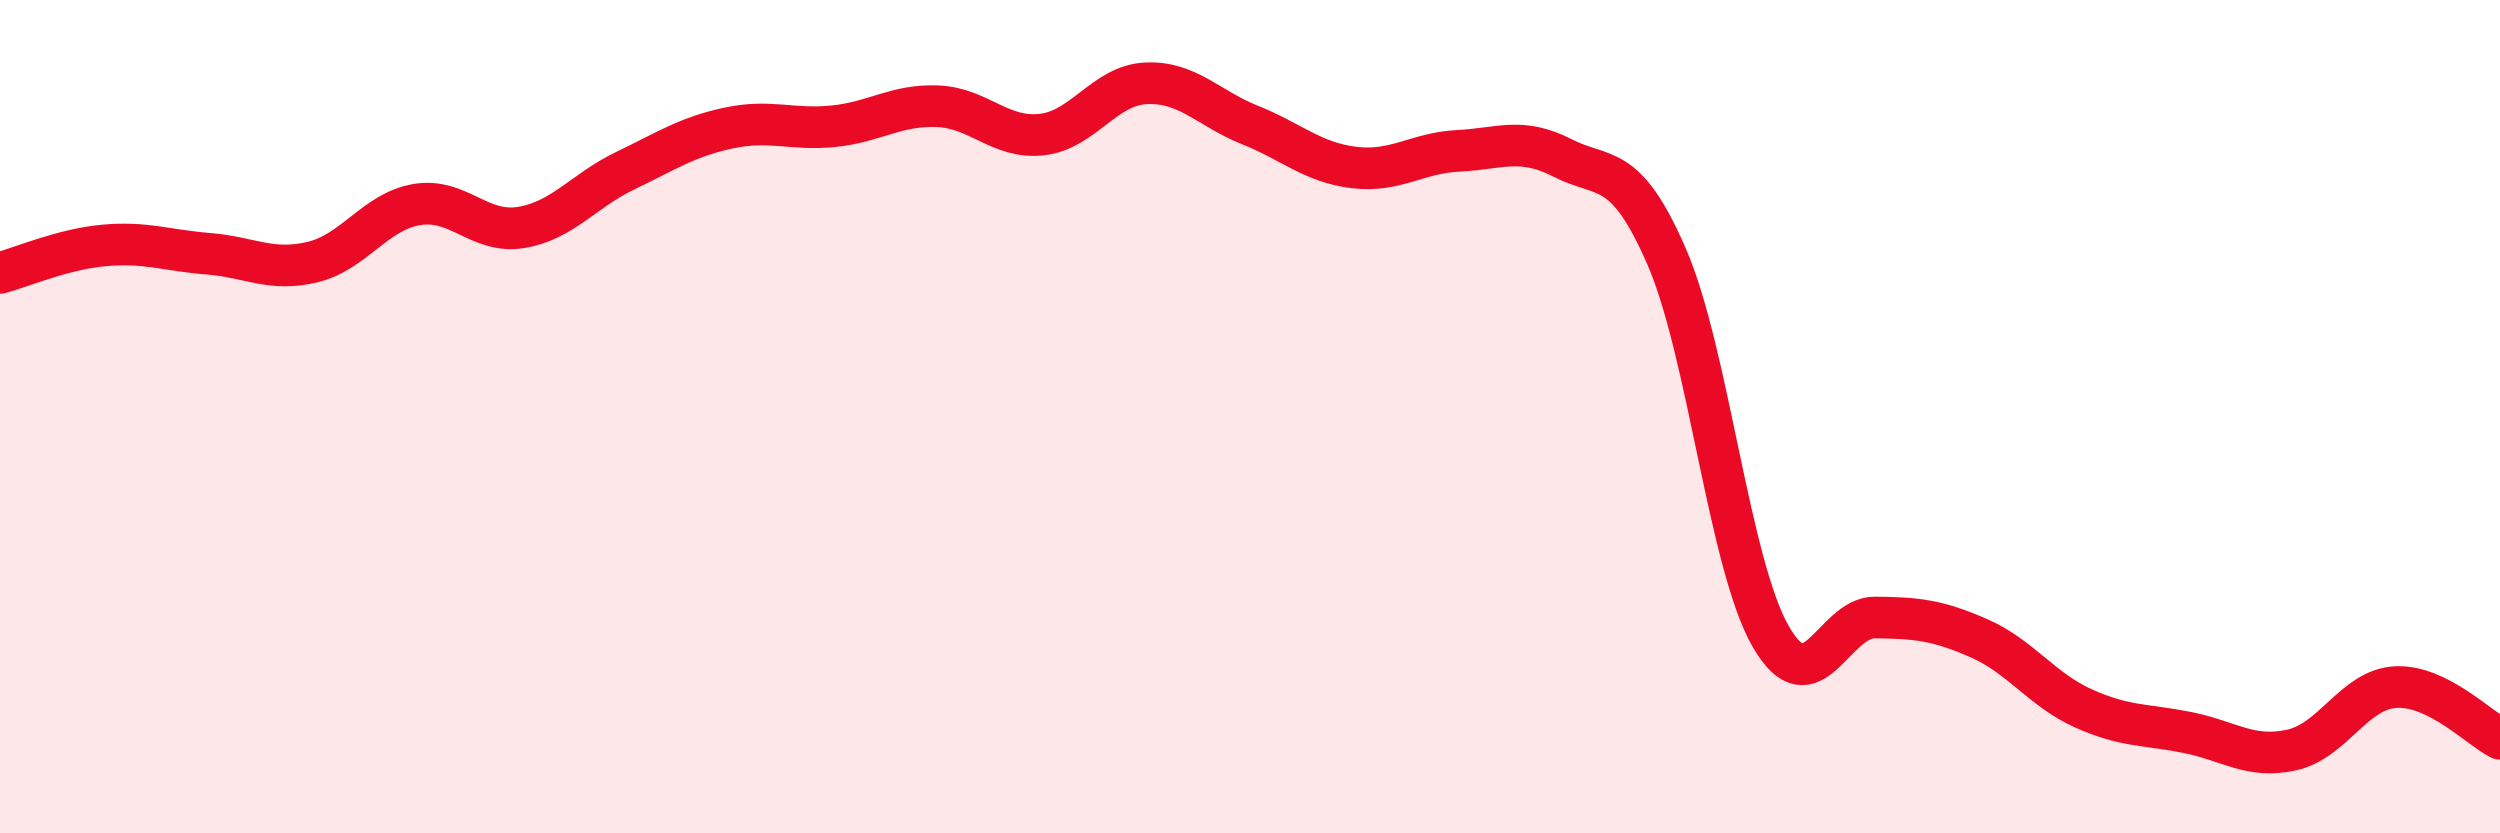 
    <svg width="60" height="20" viewBox="0 0 60 20" xmlns="http://www.w3.org/2000/svg">
      <path
        d="M 0,6.55 C 0.5,6.42 1.5,5.98 2.5,5.89 C 3.5,5.8 4,6.01 5,6.09 C 6,6.17 6.5,6.53 7.5,6.29 C 8.5,6.05 9,5.08 10,4.91 C 11,4.74 11.5,5.62 12.5,5.46 C 13.5,5.3 14,4.58 15,4.1 C 16,3.62 16.5,3.28 17.5,3.07 C 18.5,2.86 19,3.13 20,3.03 C 21,2.93 21.5,2.51 22.5,2.55 C 23.5,2.59 24,3.34 25,3.23 C 26,3.12 26.5,2.05 27.5,2 C 28.5,1.95 29,2.6 30,3 C 31,3.4 31.5,3.9 32.5,4.02 C 33.5,4.14 34,3.67 35,3.62 C 36,3.57 36.5,3.28 37.5,3.79 C 38.5,4.3 39,3.86 40,6.16 C 41,8.46 41.5,13.55 42.5,15.28 C 43.5,17.01 44,14.81 45,14.82 C 46,14.83 46.5,14.88 47.5,15.32 C 48.5,15.76 49,16.55 50,17 C 51,17.45 51.5,17.38 52.5,17.58 C 53.5,17.78 54,18.22 55,18 C 56,17.78 56.5,16.54 57.5,16.49 C 58.5,16.44 59.5,17.48 60,17.73L60 20L0 20Z"
        fill="#EB0A25"
        opacity="0.1"
        stroke-linecap="round"
        stroke-linejoin="round"
      />
      <path
        d="M 0,6.55 C 0.5,6.42 1.5,5.98 2.5,5.89 C 3.5,5.8 4,6.01 5,6.09 C 6,6.17 6.5,6.53 7.5,6.29 C 8.5,6.05 9,5.08 10,4.91 C 11,4.74 11.5,5.62 12.5,5.46 C 13.5,5.3 14,4.58 15,4.1 C 16,3.62 16.5,3.28 17.5,3.07 C 18.5,2.86 19,3.13 20,3.03 C 21,2.93 21.5,2.51 22.5,2.55 C 23.5,2.59 24,3.34 25,3.23 C 26,3.12 26.5,2.05 27.5,2 C 28.5,1.95 29,2.6 30,3 C 31,3.4 31.5,3.9 32.5,4.02 C 33.5,4.14 34,3.67 35,3.62 C 36,3.57 36.5,3.28 37.5,3.79 C 38.5,4.3 39,3.86 40,6.16 C 41,8.46 41.5,13.55 42.5,15.28 C 43.5,17.01 44,14.81 45,14.82 C 46,14.83 46.5,14.88 47.5,15.32 C 48.5,15.76 49,16.55 50,17 C 51,17.45 51.5,17.38 52.5,17.58 C 53.5,17.78 54,18.22 55,18 C 56,17.78 56.5,16.54 57.5,16.49 C 58.5,16.44 59.5,17.48 60,17.73"
        stroke="#EB0A25"
        stroke-width="1"
        fill="none"
        stroke-linecap="round"
        stroke-linejoin="round"
      />
    </svg>
  